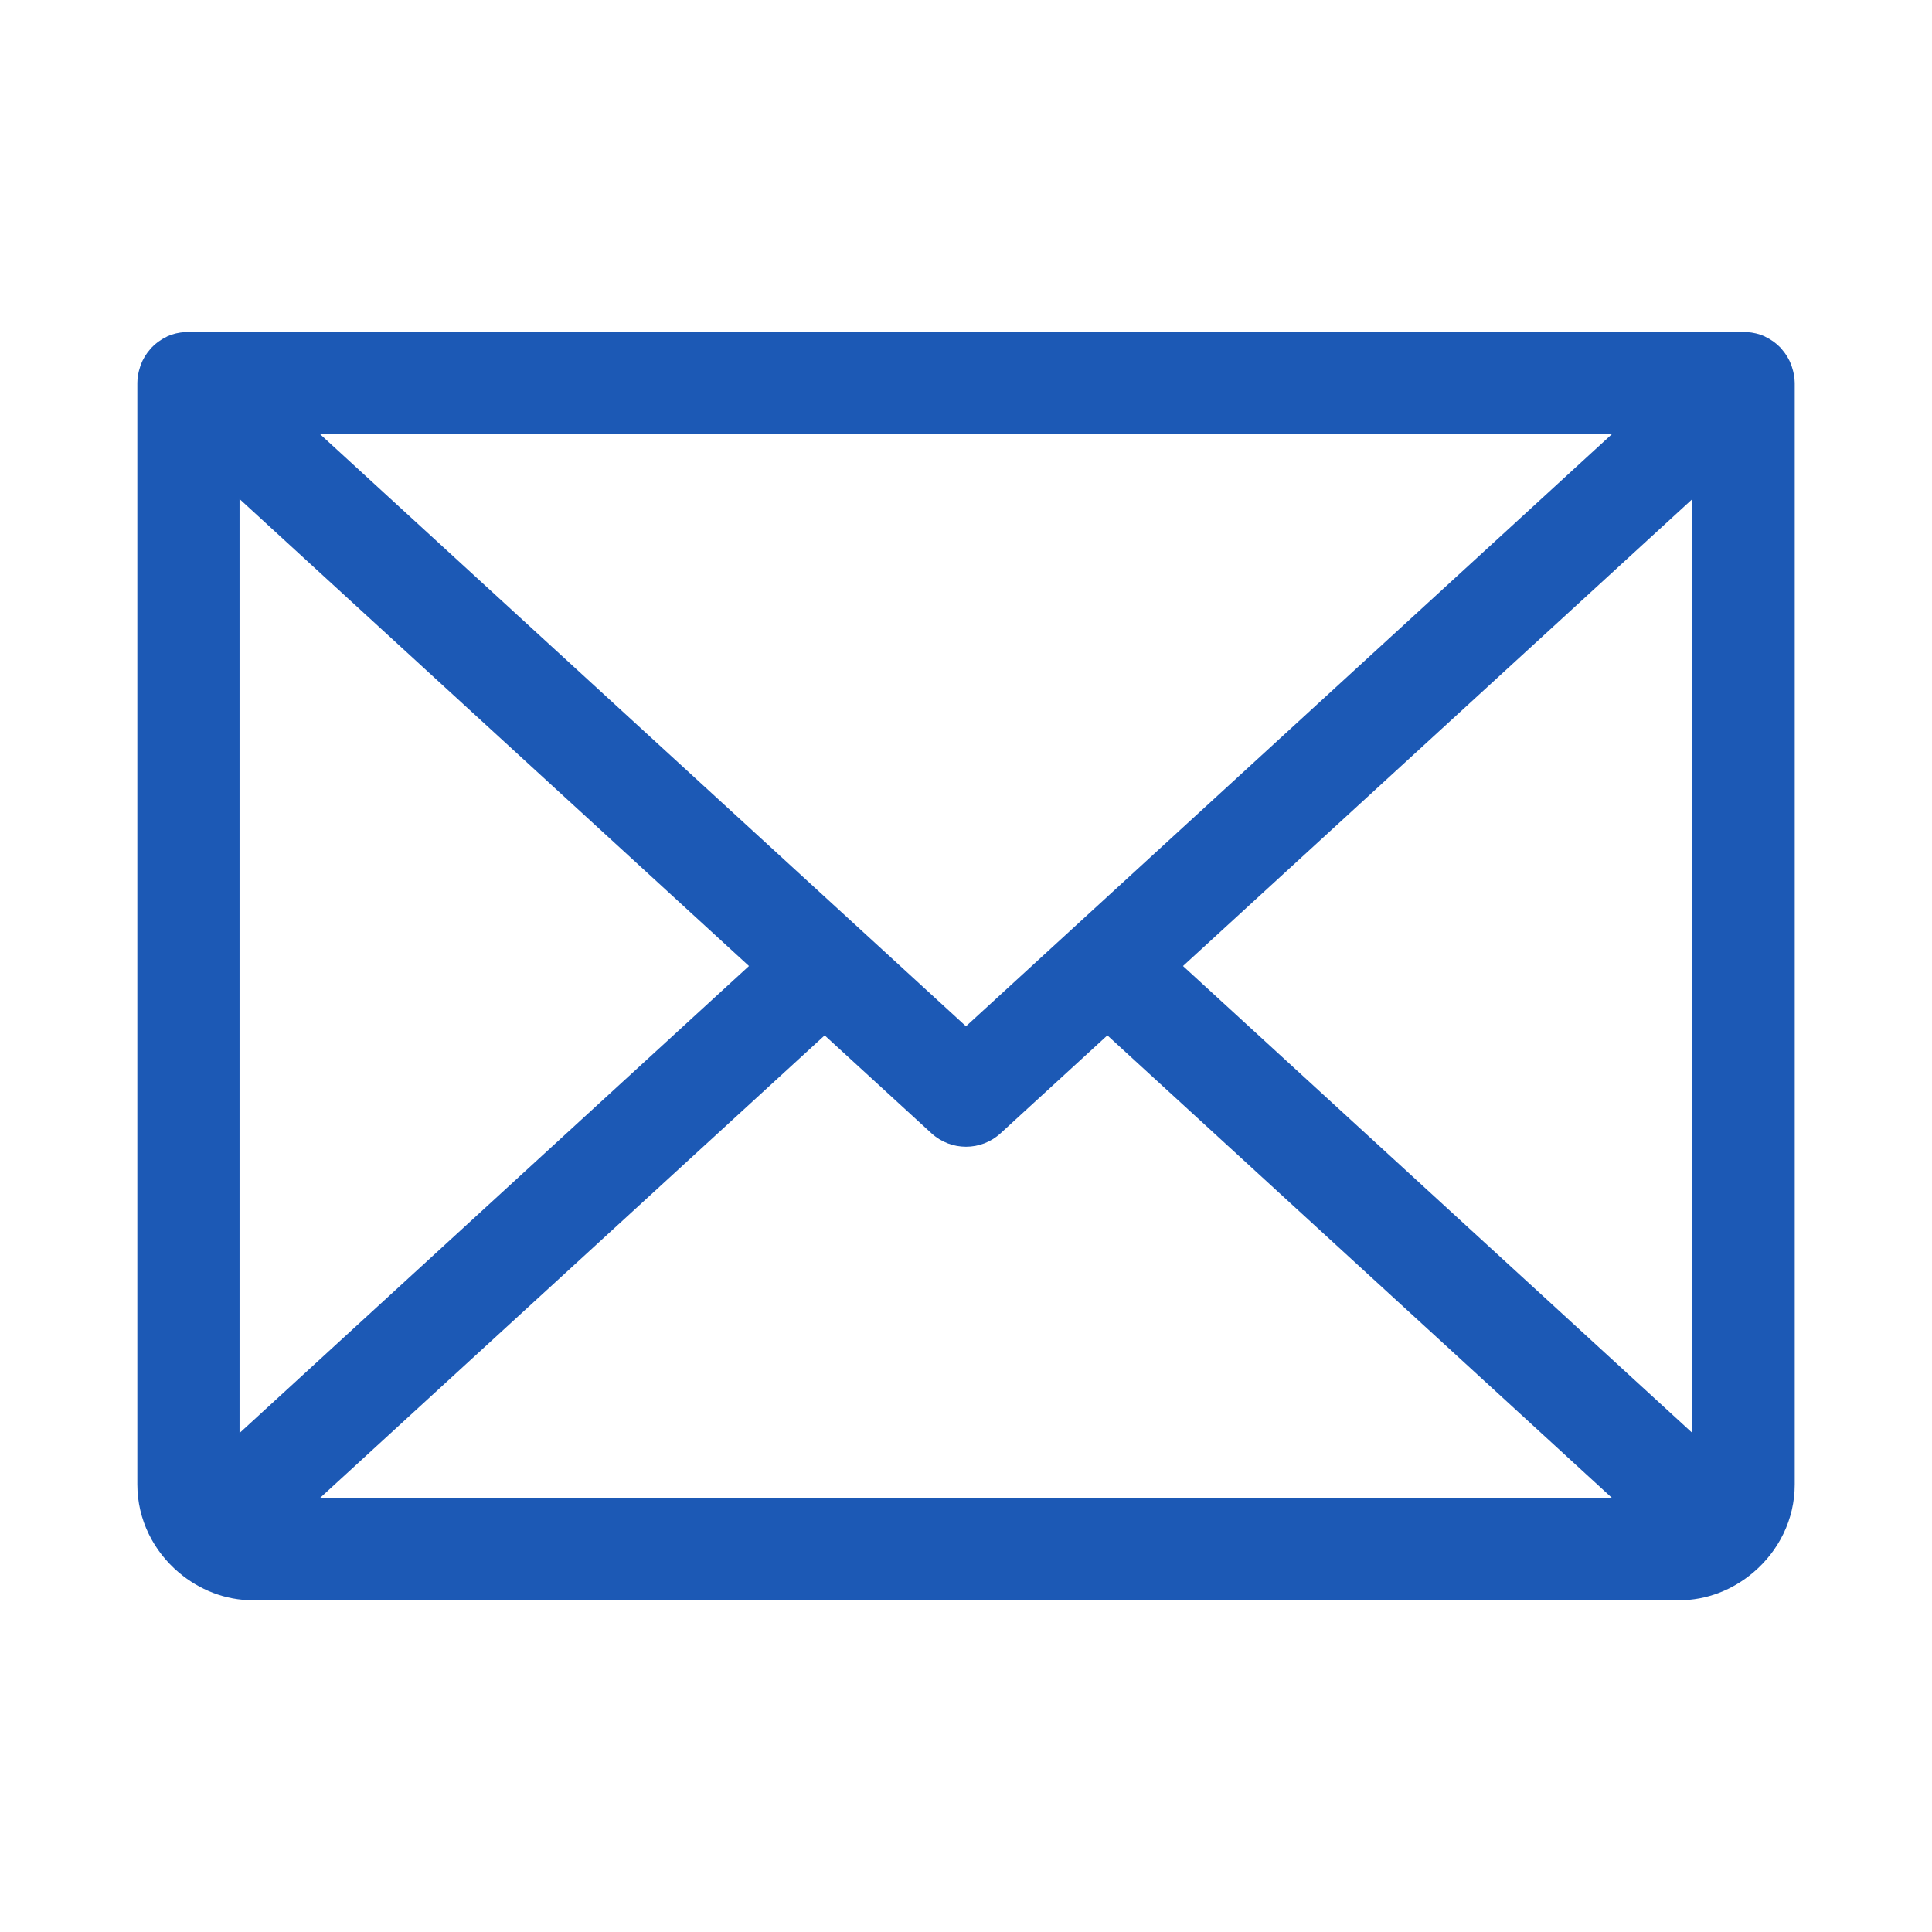 <?xml version="1.0" encoding="utf-8"?>
<!-- Generator: Adobe Illustrator 27.6.1, SVG Export Plug-In . SVG Version: 6.00 Build 0)  -->
<svg version="1.1" id="Sandoz_Brand_Icons" xmlns="http://www.w3.org/2000/svg" xmlns:xlink="http://www.w3.org/1999/xlink" x="0px"
	 y="0px" viewBox="0 0 56.693 56.693" style="enable-background:new 0 0 56.693 56.693;" xml:space="preserve">
<style type="text/css">
	.st0{fill:#1C59B5;}
</style>
<path class="st0" d="M52.583,10.771c-0.007-0.021-0.012-0.042-0.02-0.063c-0.064-0.17-0.159-0.324-0.276-0.458
	c-0.008-0.009-0.01-0.021-0.018-0.029c-0.005-0.005-0.012-0.007-0.016-0.012c-0.126-0.134-0.276-0.242-0.444-0.323
	c-0.012-0.006-0.023-0.013-0.035-0.019c-0.157-0.07-0.329-0.11-0.508-0.122c-0.02-0.001-0.038-0.005-0.058-0.006
	c-0.015-0-0.029-0.004-0.044-0.004H5.529c-0.015,0-0.029,0.004-0.044,0.004
	c-0.02,0.001-0.039,0.004-0.059,0.006C5.247,9.757,5.075,9.796,4.918,9.866C4.906,9.872,4.895,9.88,4.883,9.886
	c-0.167,0.08-0.317,0.189-0.443,0.322c-0.005,0.005-0.012,0.007-0.016,0.012
	c-0.008,0.009-0.01,0.021-0.018,0.029c-0.118,0.134-0.212,0.288-0.276,0.458
	c-0.008,0.021-0.013,0.042-0.02,0.063c-0.048,0.147-0.08,0.3-0.08,0.463V43.558c0,1.041,0.48,1.962,1.219,2.587
	c0.002,0.001,0.003,0.002,0.004,0.003c0.592,0.499,1.346,0.811,2.179,0.811h41.831c0.832,0,1.586-0.312,2.178-0.81
	c0.004-0.003,0.008-0.007,0.013-0.011c0.734-0.624,1.211-1.543,1.211-2.58V11.234
	C52.663,11.071,52.631,10.917,52.583,10.771z M47.307,12.734L28.346,30.115L9.385,12.734H47.307z M7.029,42.051
	V14.643l14.949,13.704L7.029,42.051z M9.387,43.959l14.812-13.577l3.134,2.873c0.287,0.263,0.65,0.395,1.014,0.395
	s0.727-0.132,1.014-0.395l3.134-2.873l14.812,13.577H9.387z M49.663,42.051L34.714,28.347l14.949-13.704V42.051z"/>
</svg>
